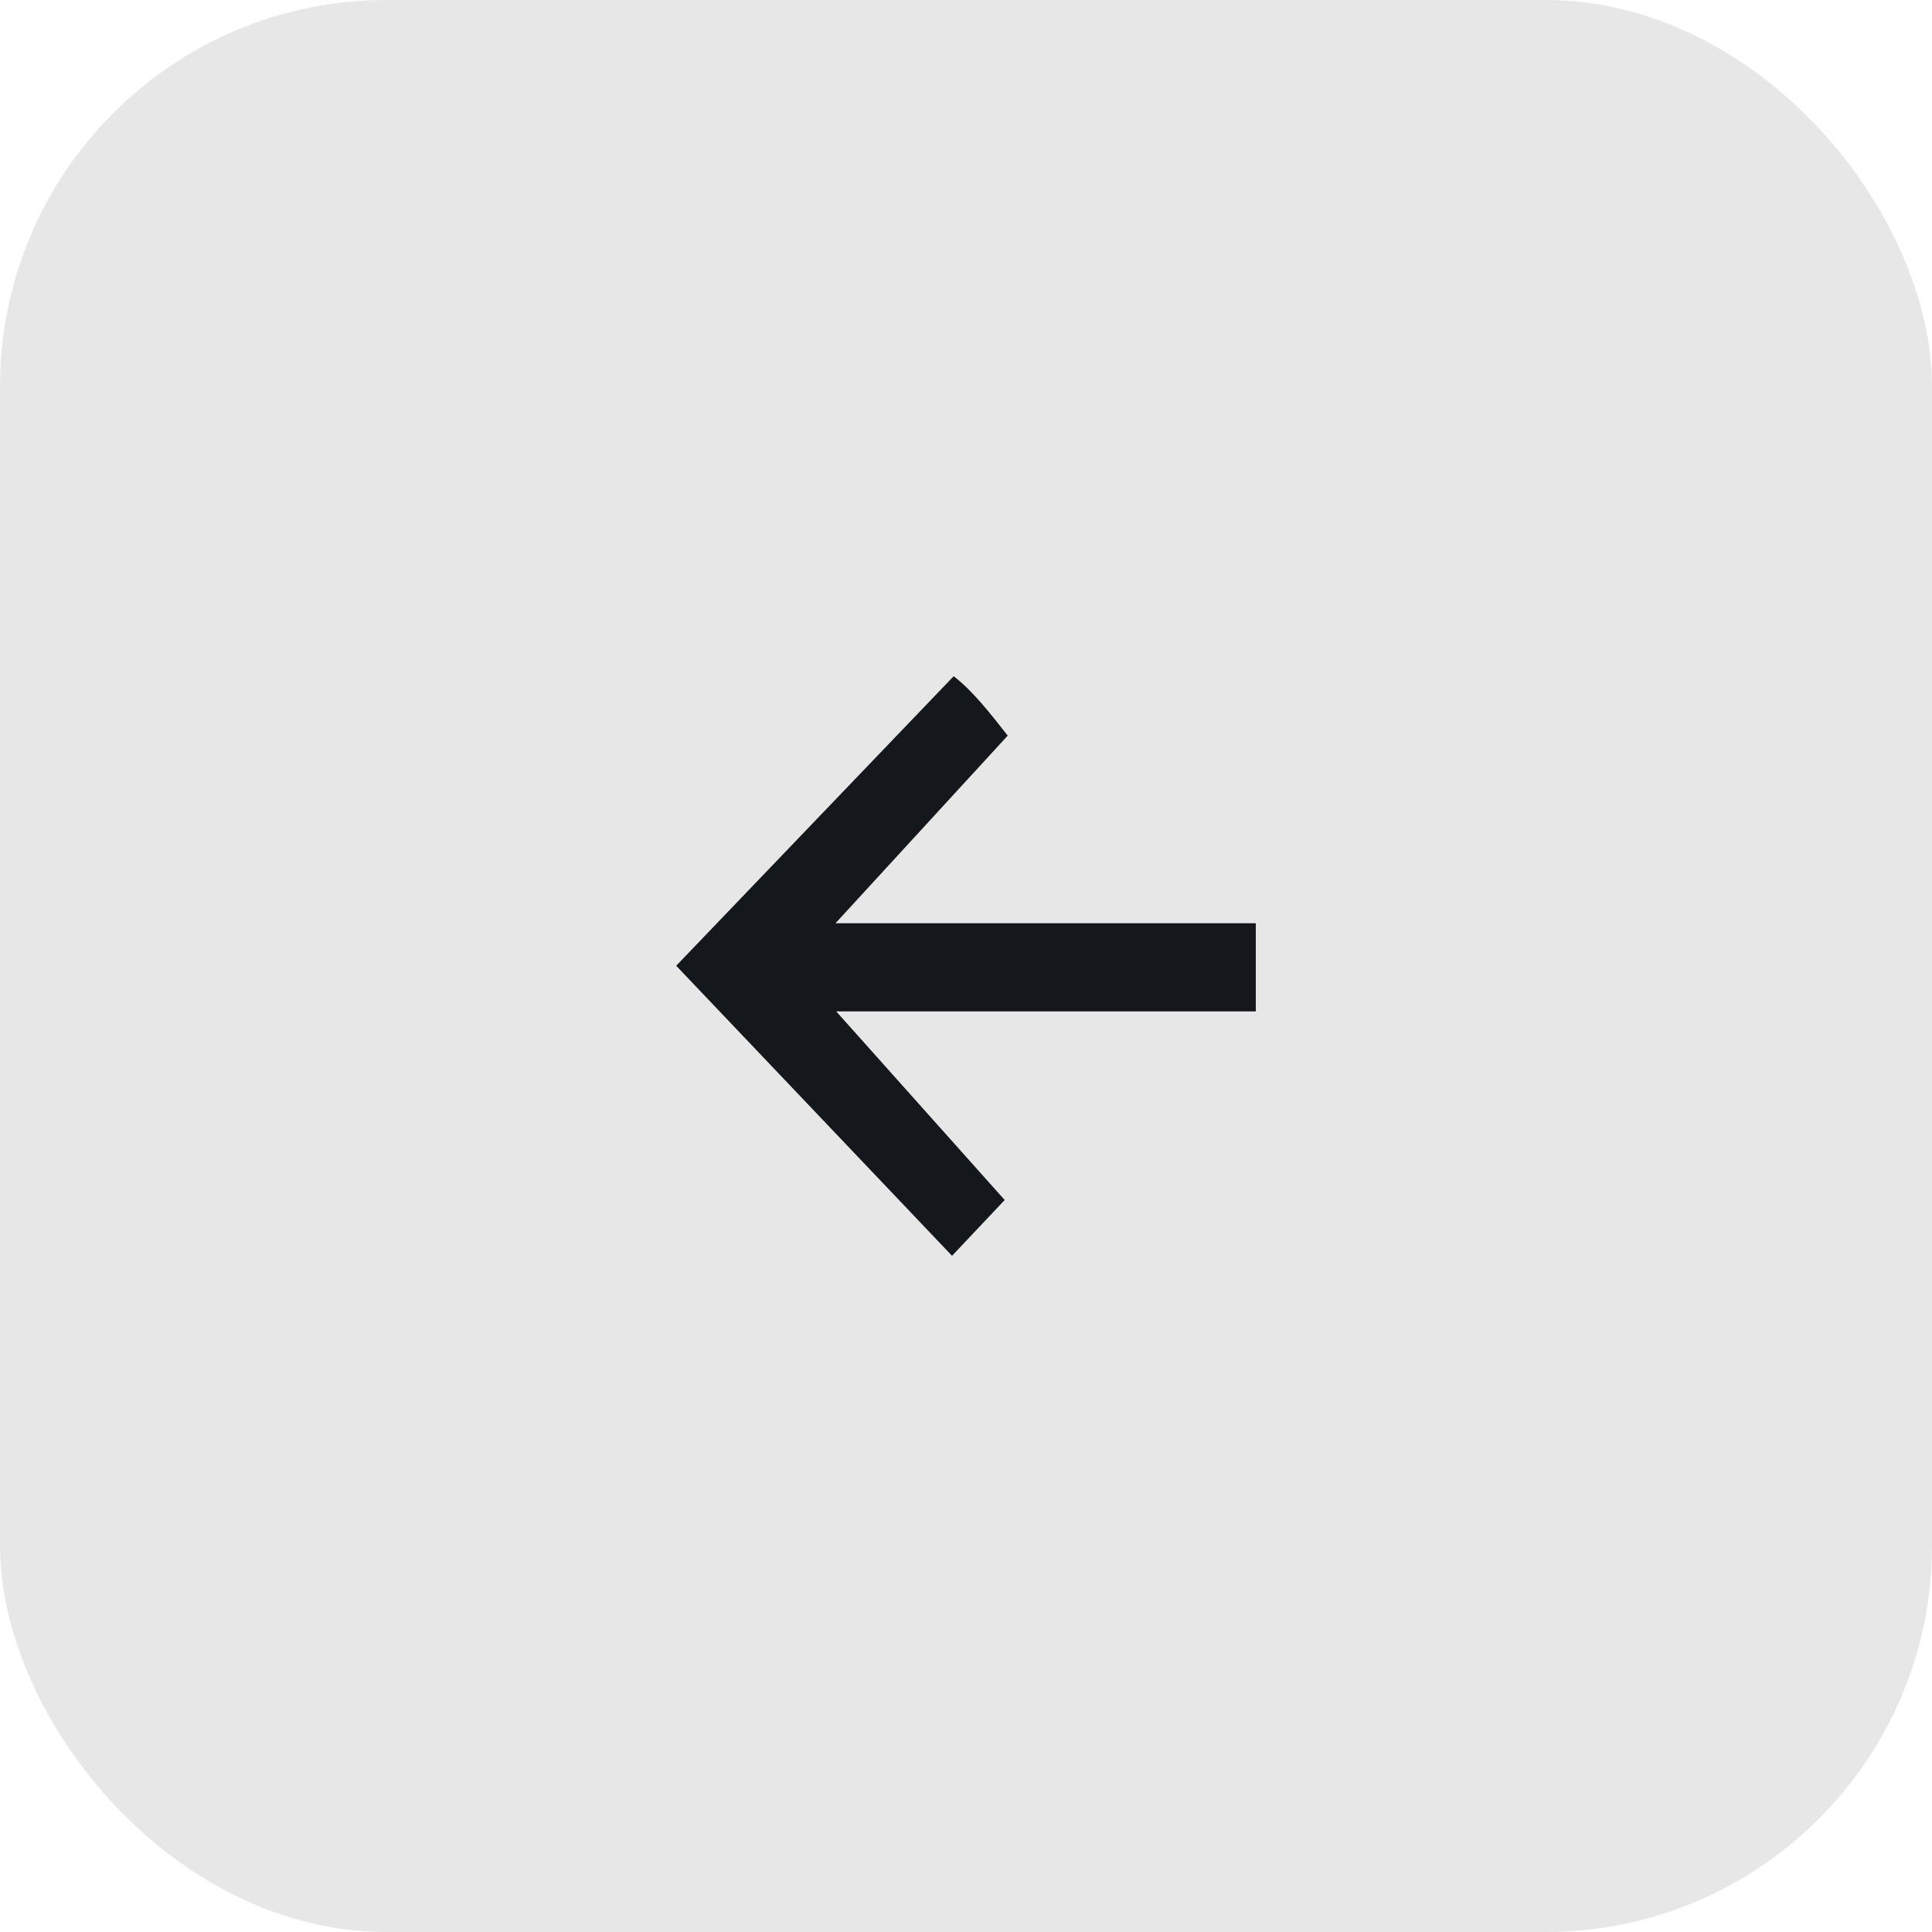 <?xml version="1.0" encoding="UTF-8"?> <svg xmlns="http://www.w3.org/2000/svg" width="40" height="40" viewBox="0 0 40 40" fill="none"><rect width="40" height="40" rx="8" fill="#E7E7E7"></rect><path d="M19.745 14C20.153 14.316 20.513 14.785 20.864 15.23C19.682 16.519 18.505 17.801 17.298 19.115L26 19.115L26 20.94L17.313 20.94C18.499 22.269 19.663 23.572 20.801 24.845C20.456 25.209 20.065 25.625 19.711 26C17.82 24.012 15.921 22.015 14 19.995C15.893 18.02 17.804 16.026 19.745 14Z" fill="#14171C"></path></svg> 